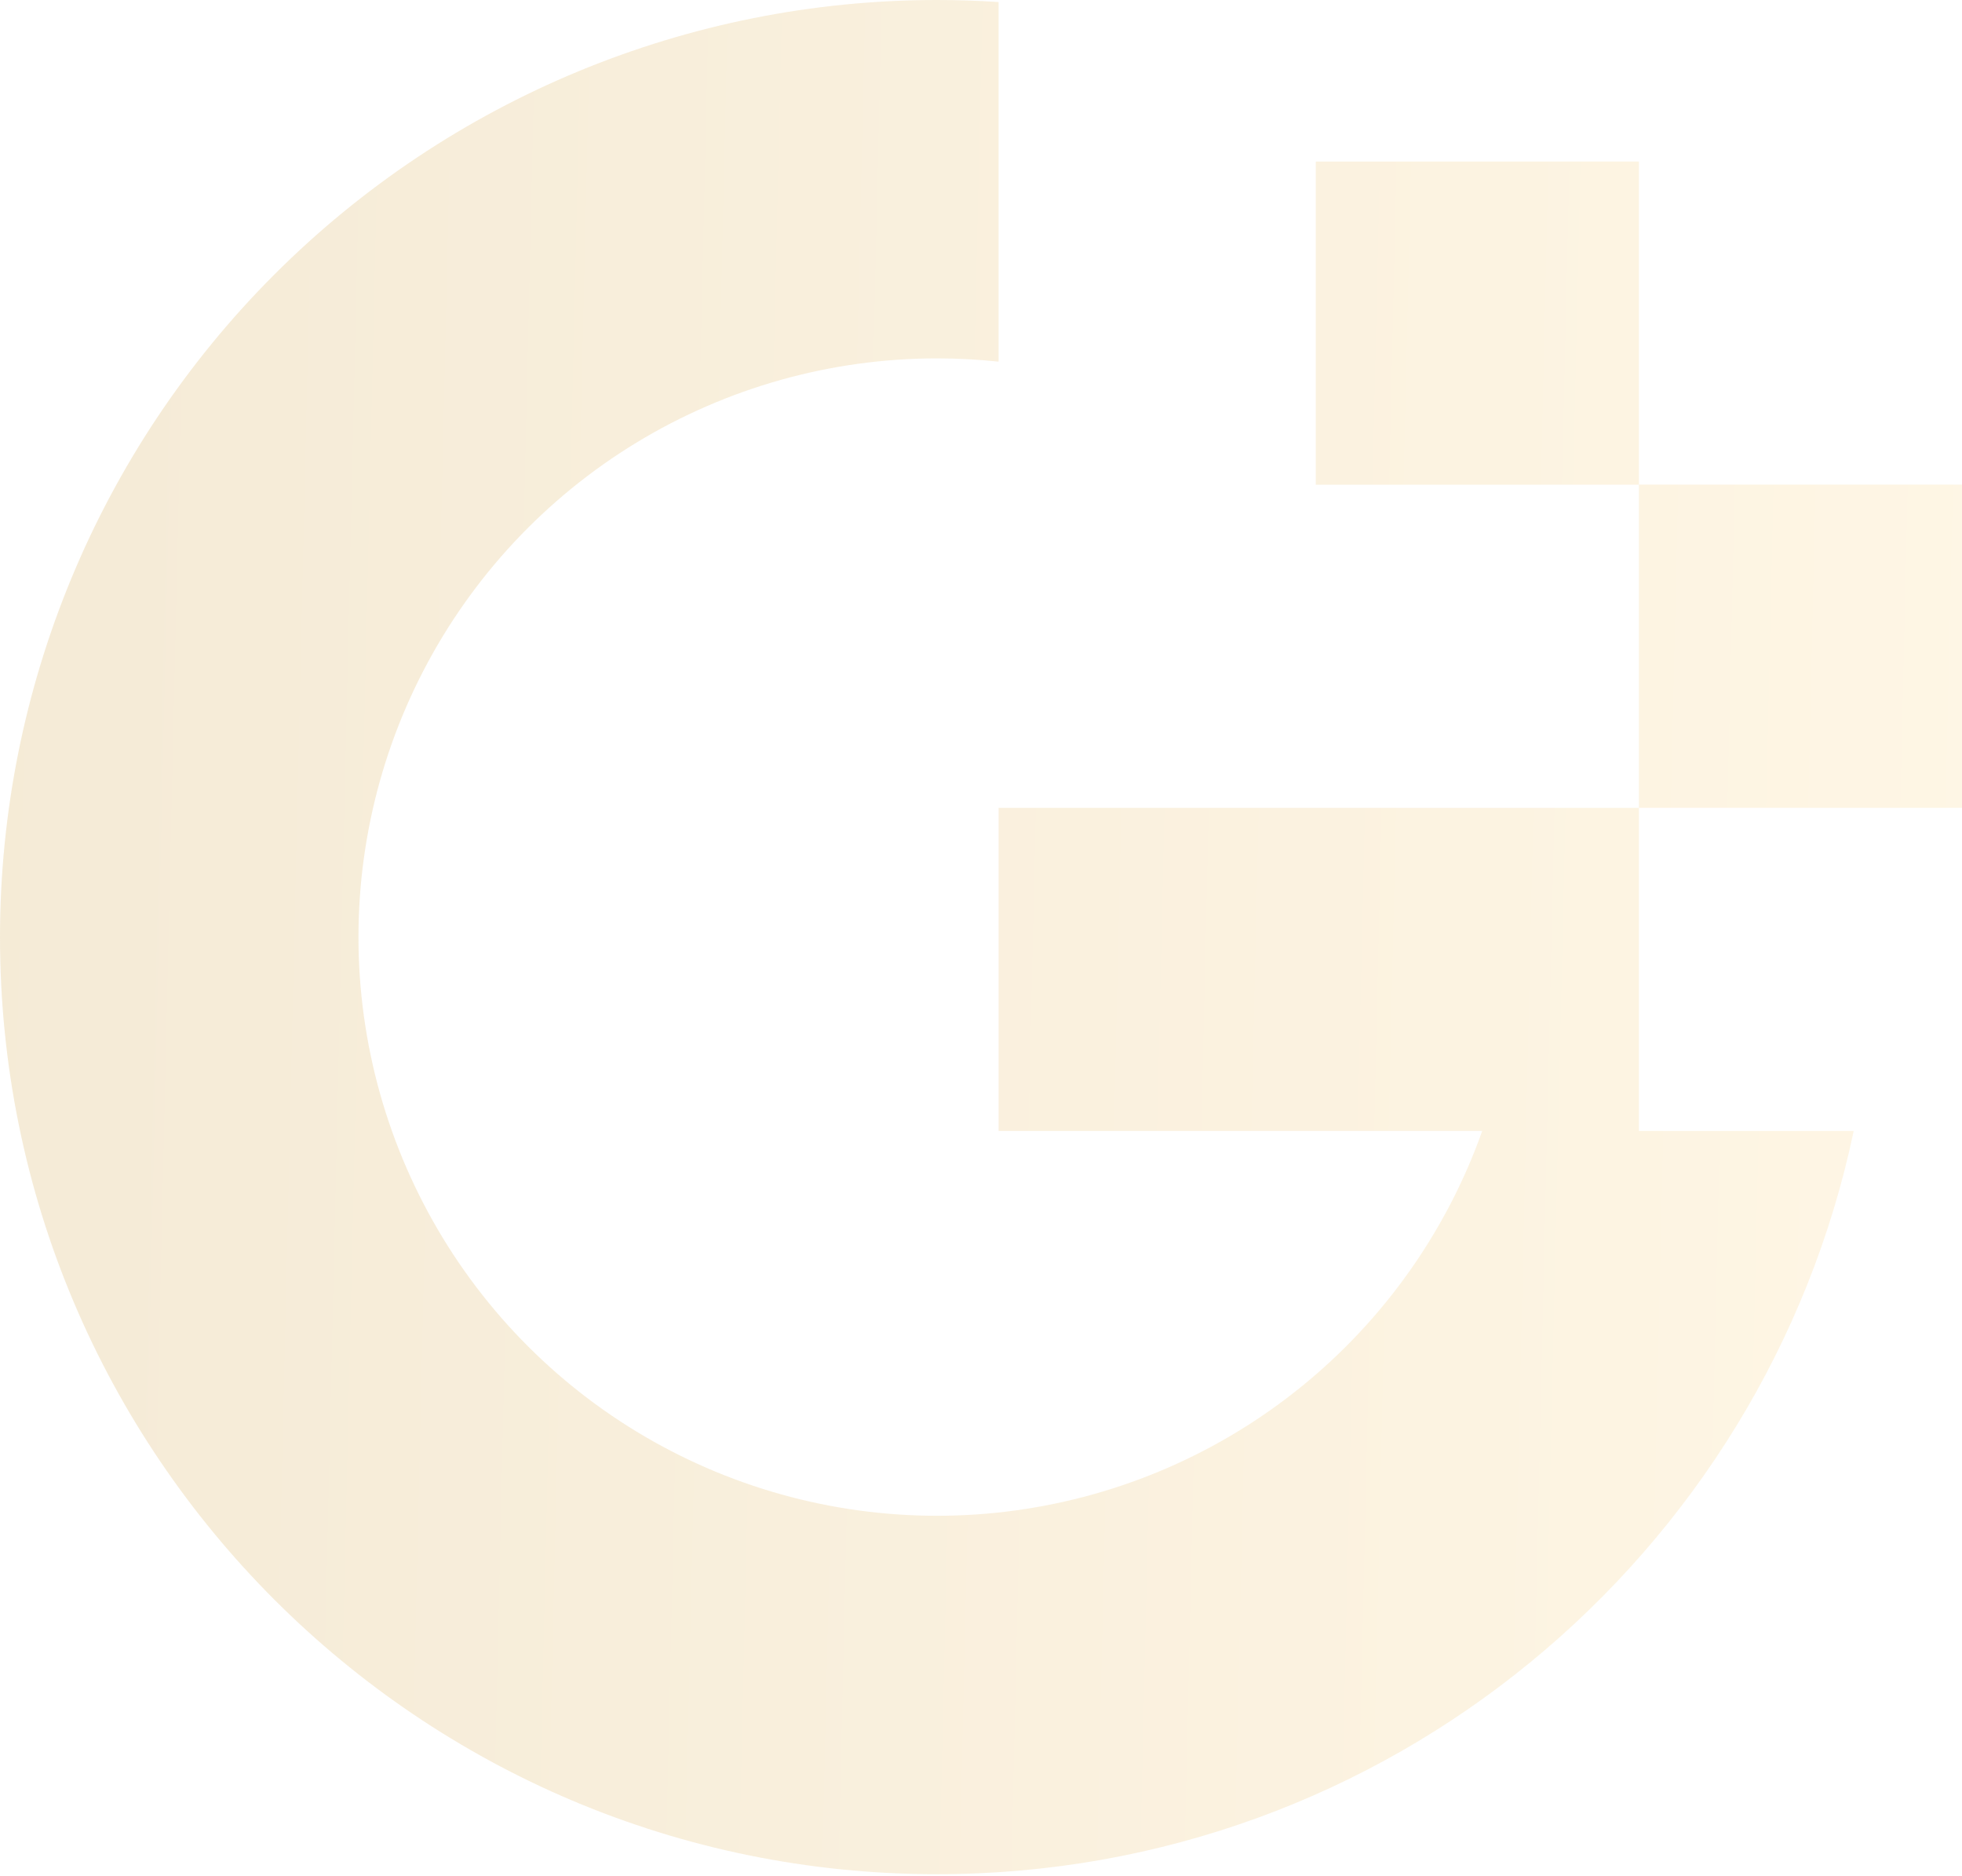 <svg width="1042" height="996" viewBox="0 0 1042 996" fill="none" xmlns="http://www.w3.org/2000/svg">
<path opacity="0.2" fill-rule="evenodd" clip-rule="evenodd" d="M497.587 0C508.595 0 519.512 0.362 530.339 1.085V192.035C519.46 190.881 508.527 190.302 497.587 190.299C441.278 190.314 386.056 205.801 337.95 235.068C289.845 264.335 250.706 306.258 224.808 356.259C198.91 406.259 187.249 462.414 191.098 518.591C194.947 574.768 214.158 628.809 246.633 674.809C279.108 720.81 323.599 757.003 375.246 779.436C426.894 801.869 483.712 809.68 539.497 802.015C595.282 794.349 647.889 771.503 691.572 735.971C735.254 700.439 768.334 653.587 787.198 600.532H530.339V428.967H870.405V600.532H984.492C937.073 825.941 737.122 995.201 497.587 995.201C222.78 995.201 0 772.395 0 497.587C0 365.619 52.424 239.056 145.74 145.74C239.056 52.424 365.619 0 497.587 0ZM1042 257.345H870.41V428.937H1042V257.345ZM698.806 85.782H870.398V257.374H698.806V85.782Z" fill="url(#paint0_linear_2319_2573)"/>
<defs>
<linearGradient id="paint0_linear_2319_2573" x1="0" y1="0" x2="1064.43" y2="24.601" gradientUnits="userSpaceOnUse">
<stop stop-color="#CB9833"/>
<stop offset="1" stop-color="#FDD27C"/>
</linearGradient>
</defs>
</svg>
